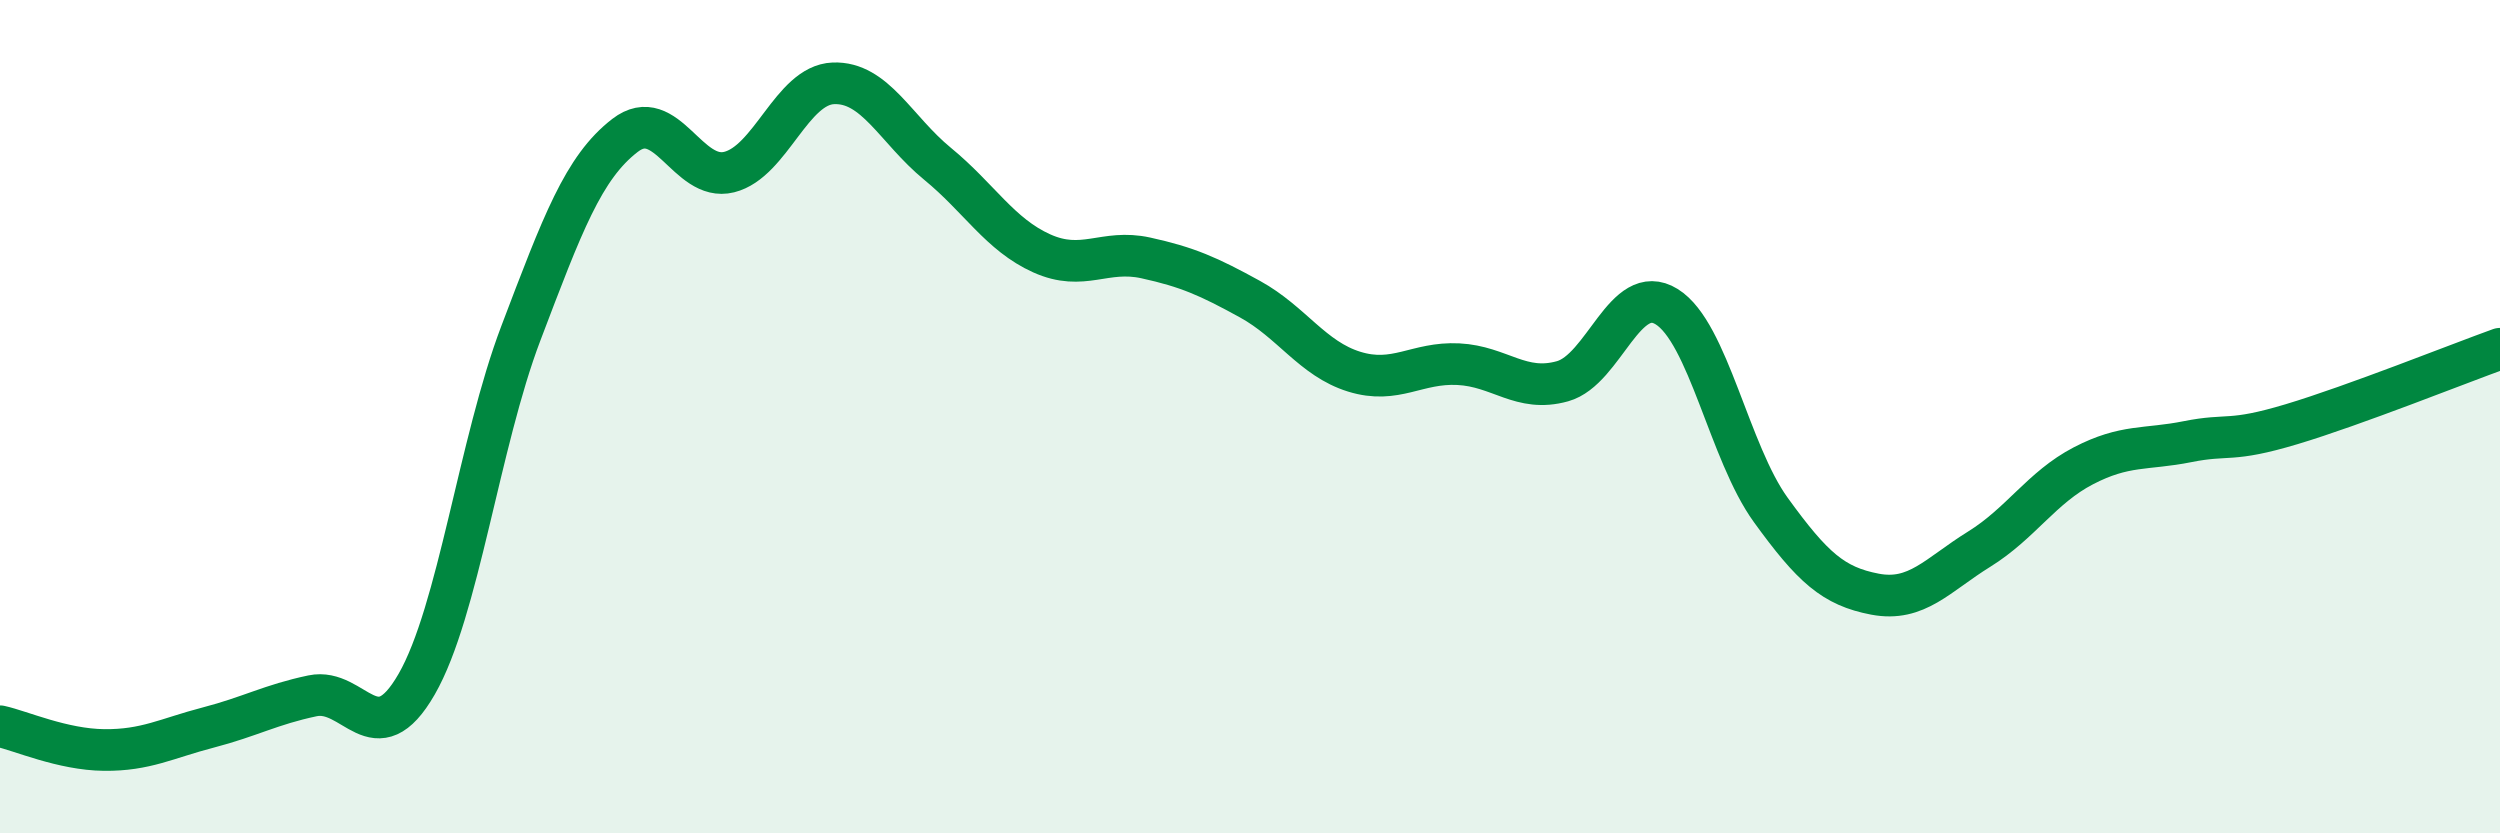 
    <svg width="60" height="20" viewBox="0 0 60 20" xmlns="http://www.w3.org/2000/svg">
      <path
        d="M 0,17.43 C 0.5,17.54 1.5,17.99 2.5,18 C 3.5,18.01 4,17.72 5,17.46 C 6,17.2 6.5,16.91 7.5,16.7 C 8.5,16.49 9,18.16 10,16.42 C 11,14.68 11.5,10.63 12.5,8 C 13.5,5.37 14,4.02 15,3.25 C 16,2.48 16.5,4.38 17.5,4.13 C 18.5,3.88 19,2.04 20,2 C 21,1.96 21.5,3.11 22.5,3.93 C 23.5,4.75 24,5.63 25,6.08 C 26,6.53 26.5,5.97 27.5,6.19 C 28.5,6.41 29,6.63 30,7.18 C 31,7.73 31.5,8.61 32.5,8.92 C 33.5,9.23 34,8.69 35,8.74 C 36,8.79 36.5,9.43 37.5,9.15 C 38.5,8.87 39,6.74 40,7.36 C 41,7.98 41.5,10.86 42.5,12.24 C 43.5,13.62 44,14.07 45,14.26 C 46,14.45 46.5,13.8 47.5,13.18 C 48.5,12.56 49,11.7 50,11.18 C 51,10.66 51.5,10.8 52.5,10.6 C 53.5,10.4 53.5,10.63 55,10.18 C 56.5,9.73 59,8.73 60,8.37L60 20L0 20Z"
        fill="#008740"
        opacity="0.1"
        stroke-linecap="round"
        stroke-linejoin="round"
      />
      <path
        d="M 0,17.43 C 0.5,17.54 1.5,17.99 2.5,18 C 3.5,18.01 4,17.72 5,17.46 C 6,17.2 6.5,16.91 7.5,16.7 C 8.5,16.49 9,18.16 10,16.42 C 11,14.68 11.5,10.63 12.5,8 C 13.5,5.37 14,4.02 15,3.25 C 16,2.48 16.5,4.38 17.5,4.13 C 18.5,3.88 19,2.04 20,2 C 21,1.96 21.5,3.11 22.5,3.93 C 23.5,4.75 24,5.63 25,6.08 C 26,6.53 26.5,5.97 27.5,6.19 C 28.5,6.41 29,6.63 30,7.18 C 31,7.73 31.5,8.61 32.5,8.92 C 33.5,9.23 34,8.69 35,8.74 C 36,8.79 36.5,9.43 37.5,9.15 C 38.5,8.87 39,6.74 40,7.36 C 41,7.98 41.5,10.86 42.5,12.24 C 43.5,13.62 44,14.07 45,14.26 C 46,14.45 46.5,13.8 47.5,13.18 C 48.5,12.56 49,11.7 50,11.18 C 51,10.66 51.5,10.8 52.5,10.6 C 53.5,10.4 53.5,10.63 55,10.18 C 56.5,9.73 59,8.73 60,8.37"
        stroke="#008740"
        stroke-width="1"
        fill="none"
        stroke-linecap="round"
        stroke-linejoin="round"
      />
    </svg>
  